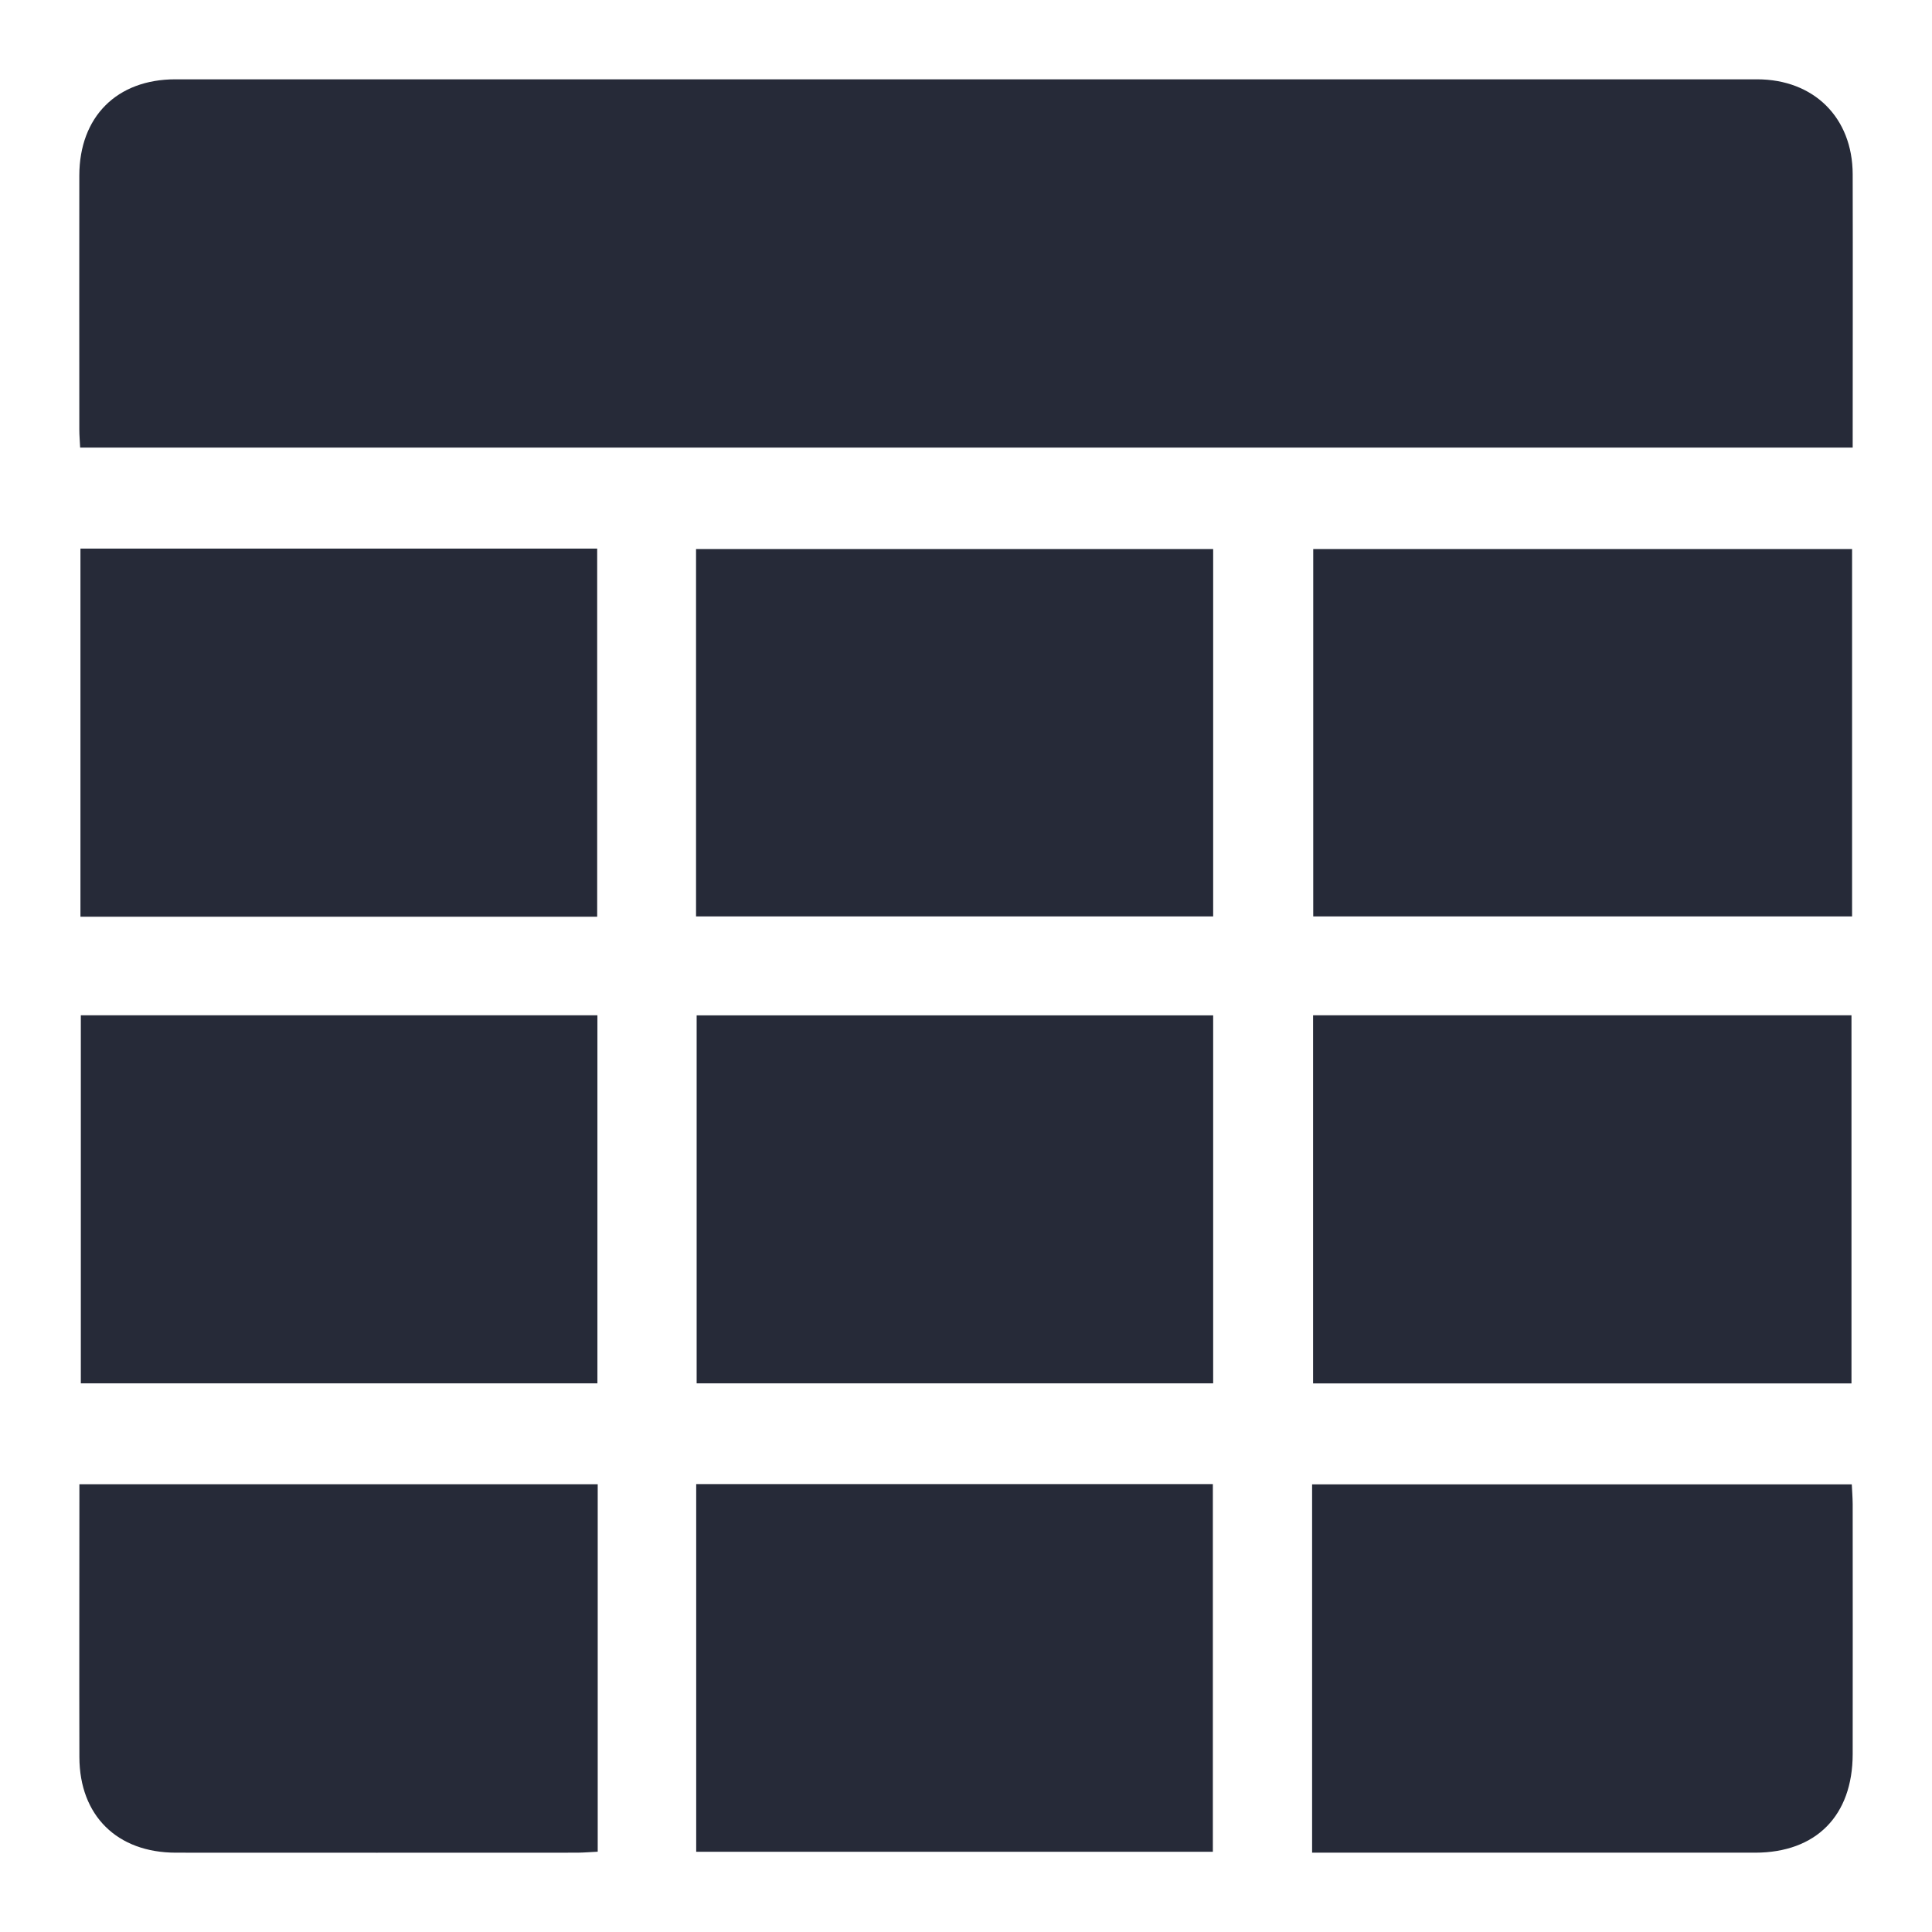 <?xml version="1.0" encoding="UTF-8"?>
<svg id="Layer_1" xmlns="http://www.w3.org/2000/svg" viewBox="0 0 256 256">
  <defs>
    <style>
      .cls-1 {
        fill: #262a38;
      }
    </style>
  </defs>
  <path class="cls-1" d="M10.62,59.31c-.04-.87-.11-1.63-.11-2.4,0-11.22-.02-22.44,0-33.67.02-7.77,4.97-12.73,12.73-12.73,69.86,0,139.71,0,209.57,0,7.54,0,12.66,5.08,12.68,12.57.03,12,0,24,0,36.23H10.62Z"/>
  <path class="cls-1" d="M245.41,72.75v48.68h-71.4v-48.68h71.4Z"/>
  <path class="cls-1" d="M245.33,183.31h-71.34v-48.78h71.34v48.78Z"/>
  <path class="cls-1" d="M173.86,245.49v-48.81h71.51c.04.79.11,1.7.12,2.61,0,11.05.02,22.09,0,33.14-.01,8.16-4.85,13.05-12.92,13.06-18.7.01-37.4,0-56.1,0-.77,0-1.53,0-2.6,0Z"/>
  <path class="cls-1" d="M10.66,72.69h68.47v48.78H10.66v-48.78Z"/>
  <path class="cls-1" d="M79.16,183.3H10.71v-48.77h68.45v48.77Z"/>
  <path class="cls-1" d="M160.71,245.37h-68.46v-48.72h68.46v48.72Z"/>
  <path class="cls-1" d="M92.23,121.43v-48.68h68.52v48.68h-68.52Z"/>
  <path class="cls-1" d="M160.75,183.3h-68.44v-48.76h68.44v48.76Z"/>
  <path class="cls-1" d="M79.2,196.66v48.7c-.97.05-1.82.12-2.66.13-17.74,0-35.48.02-53.22,0-7.81,0-12.78-4.92-12.8-12.65-.03-11.3,0-22.61,0-33.91,0-.69,0-1.37,0-2.26h68.69Z"/>
</svg>